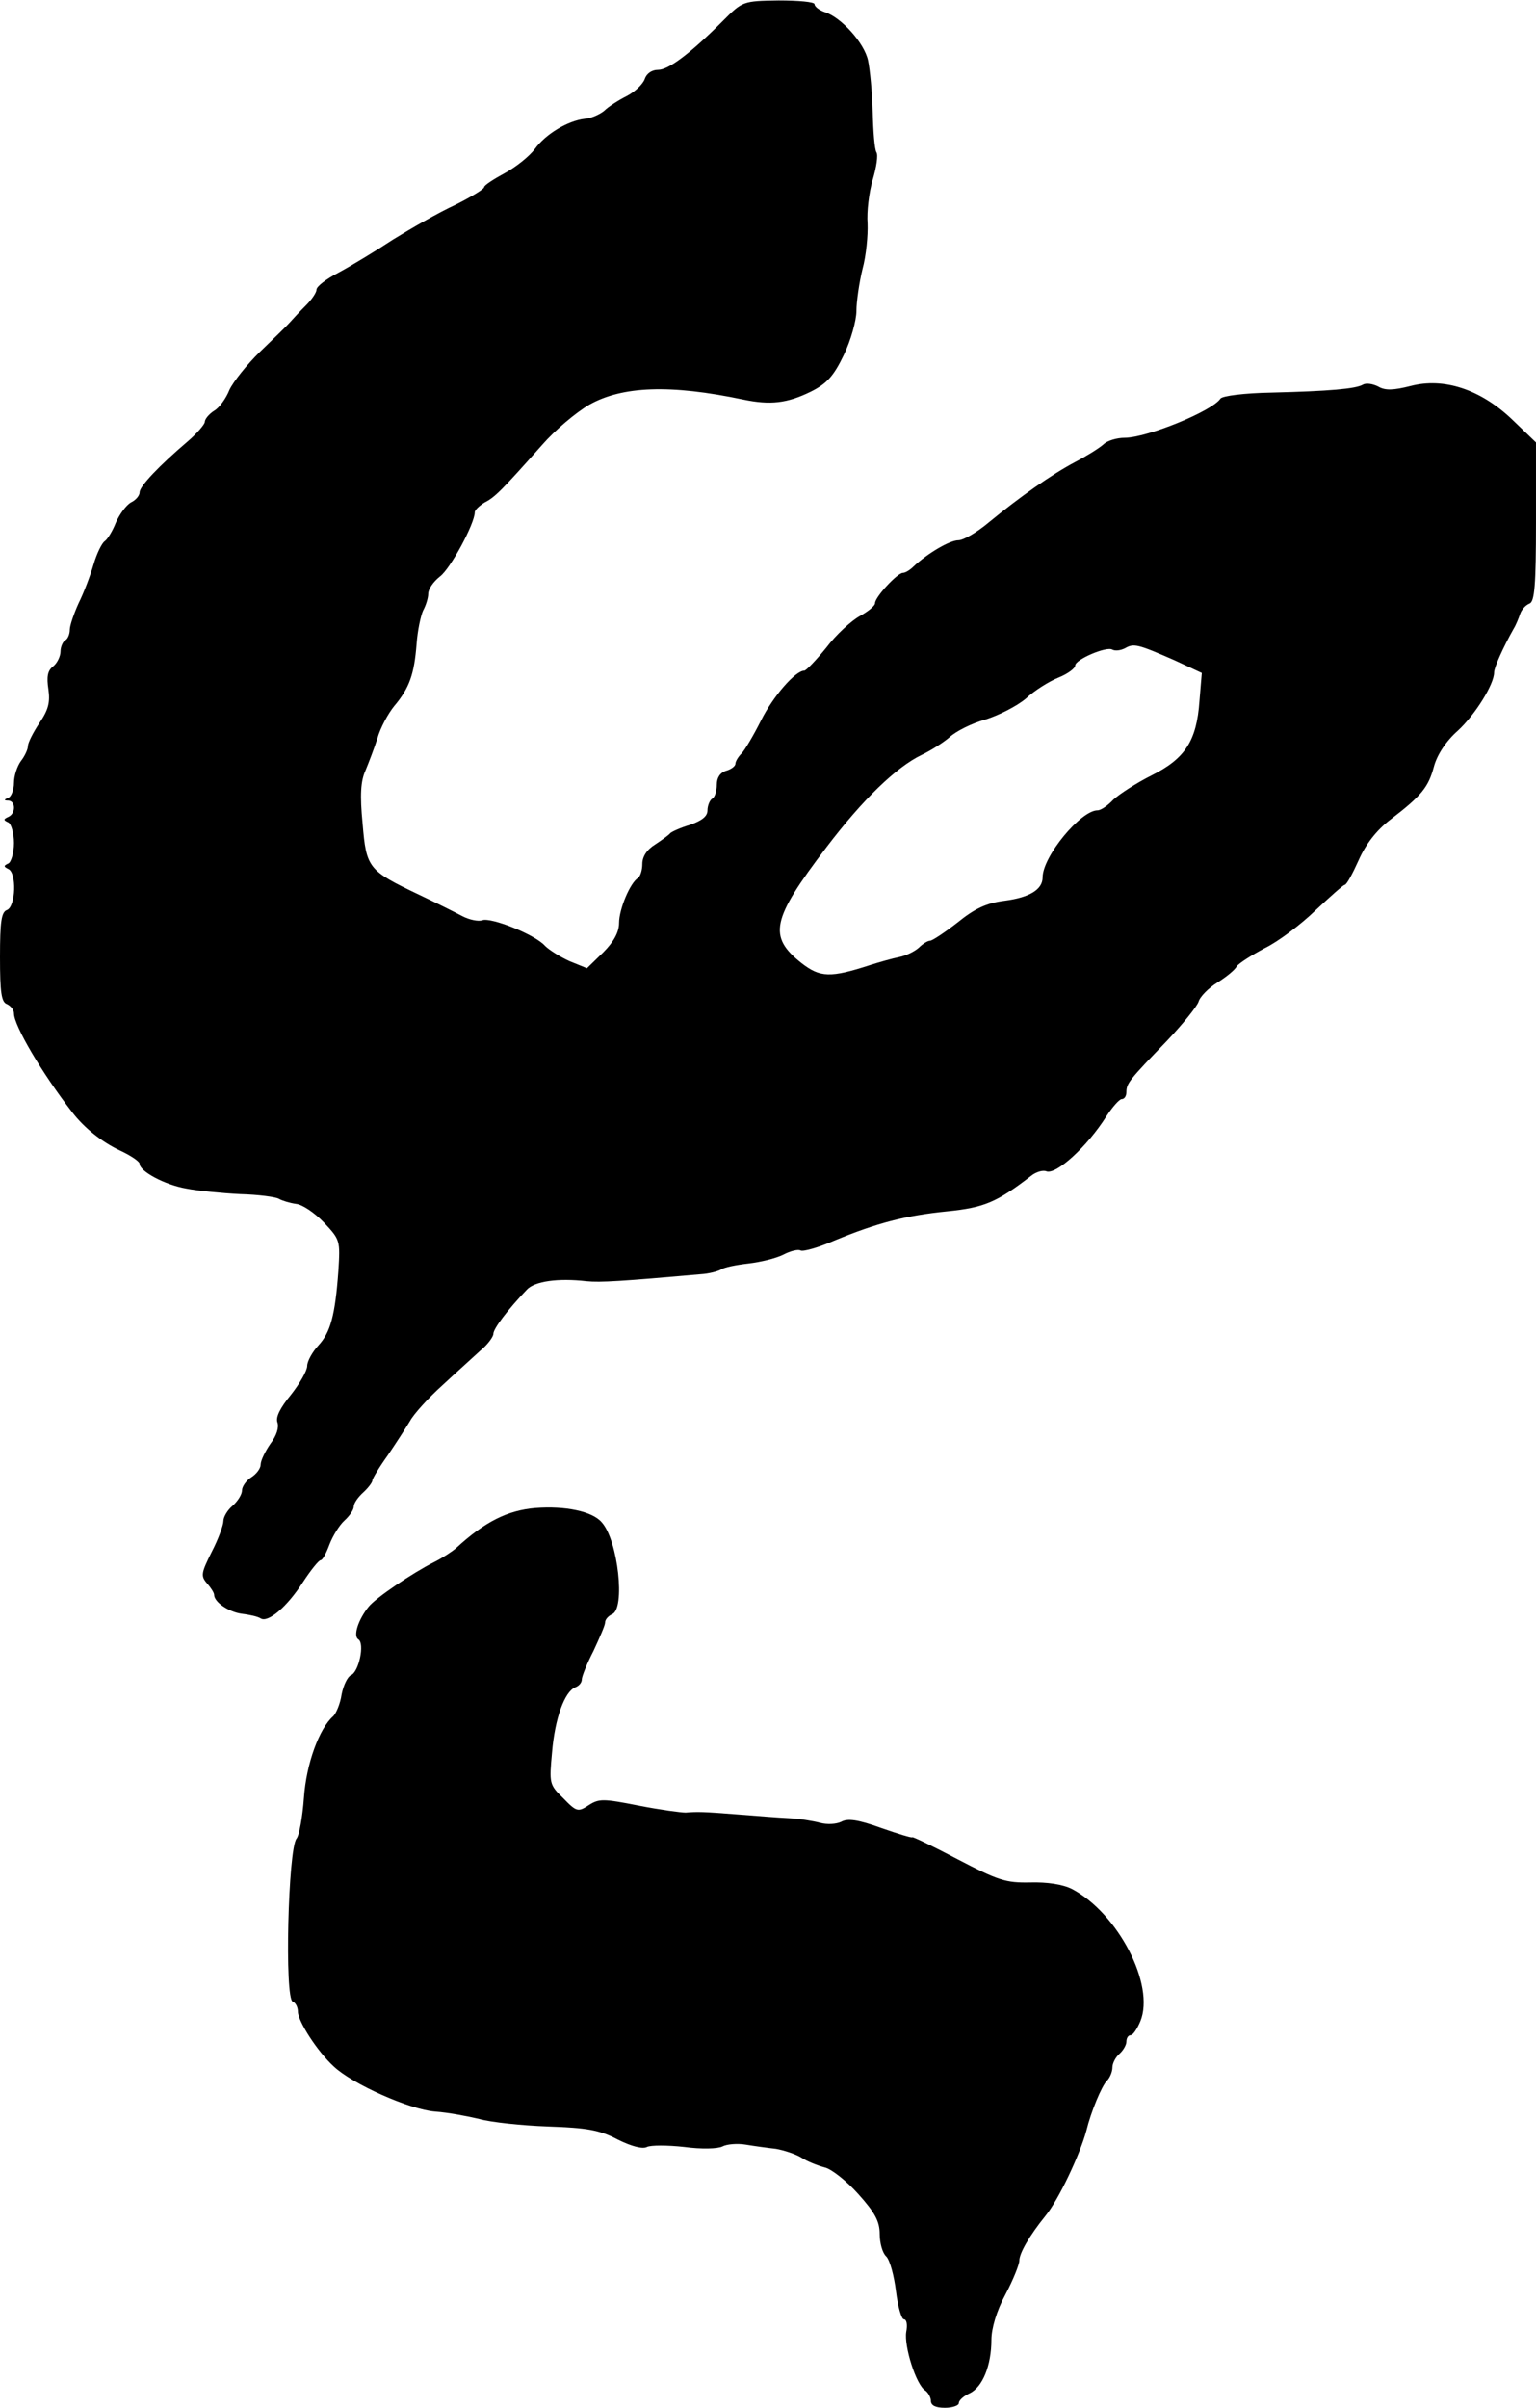 <?xml version="1.0" standalone="no"?>
<!DOCTYPE svg PUBLIC "-//W3C//DTD SVG 20010904//EN"
 "http://www.w3.org/TR/2001/REC-SVG-20010904/DTD/svg10.dtd">
<svg version="1.0" xmlns="http://www.w3.org/2000/svg"
 width="330pt" height="517pt" viewBox="0 0 330 517"
 preserveAspectRatio="xMidYMid meet">
<g transform="translate(0,517) scale(0.1,-0.1)"
fill="#000000" stroke="none">
<path d="M1554 5126 c-72 -72 -118 -106 -140 -106 -14 0 -25 -8 -29 -20 -4
-11 -21 -27 -38 -36 -18 -9 -40 -23 -49 -32 -10 -8 -28 -16 -41 -17 -37 -4
-85 -33 -108 -65 -12 -16 -41 -39 -65 -52 -24 -13 -44 -26 -44 -30 0 -4 -28
-21 -62 -38 -35 -16 -94 -50 -133 -74 -38 -25 -91 -57 -117 -71 -27 -14 -48
-30 -48 -37 0 -6 -10 -21 -22 -33 -13 -13 -28 -29 -35 -37 -6 -7 -35 -35 -64
-63 -28 -27 -58 -65 -66 -82 -7 -18 -22 -39 -33 -45 -11 -7 -20 -18 -20 -24 0
-5 -17 -25 -37 -42 -61 -52 -103 -96 -103 -109 0 -7 -8 -17 -19 -22 -10 -6
-24 -25 -32 -43 -7 -18 -18 -36 -24 -40 -6 -4 -17 -26 -24 -50 -7 -24 -21 -61
-32 -83 -10 -22 -19 -48 -19 -57 0 -9 -4 -20 -10 -23 -5 -3 -10 -14 -10 -24 0
-10 -7 -25 -16 -32 -12 -9 -14 -23 -10 -49 4 -28 0 -44 -19 -72 -14 -21 -25
-43 -25 -50 0 -7 -7 -22 -15 -32 -8 -11 -15 -32 -15 -47 0 -15 -6 -30 -12 -32
-10 -4 -10 -6 0 -6 16 -1 16 -28 0 -35 -11 -5 -11 -7 0 -12 6 -3 12 -23 12
-44 0 -21 -6 -41 -12 -44 -11 -5 -10 -7 0 -12 18 -8 16 -80 -3 -88 -12 -4 -15
-25 -15 -101 0 -76 3 -97 15 -101 8 -4 15 -12 15 -20 0 -26 60 -128 125 -212
26 -34 64 -64 102 -82 24 -11 43 -24 43 -29 0 -16 54 -45 100 -53 25 -5 77
-10 116 -12 39 -1 76 -6 83 -10 7 -4 23 -9 37 -11 13 -1 40 -19 60 -40 35 -37
35 -39 31 -104 -7 -96 -17 -132 -43 -160 -13 -14 -24 -34 -24 -44 0 -10 -16
-38 -35 -62 -23 -28 -33 -48 -29 -59 4 -11 -2 -29 -15 -46 -11 -16 -21 -36
-21 -45 0 -8 -9 -20 -20 -27 -11 -7 -20 -20 -20 -28 0 -9 -9 -23 -20 -33 -11
-9 -20 -24 -20 -33 0 -9 -11 -39 -25 -66 -23 -46 -24 -52 -10 -68 8 -9 15 -20
15 -24 0 -16 31 -37 59 -41 17 -2 35 -6 41 -10 16 -10 57 25 91 78 17 26 34
47 38 47 4 0 12 15 19 34 7 18 21 41 32 51 11 10 20 23 20 30 0 7 9 20 20 30
11 10 20 22 20 26 0 4 15 29 33 54 17 25 39 59 48 74 8 15 40 50 70 77 29 27
66 60 81 74 16 13 28 30 28 36 0 11 30 51 72 95 17 18 67 25 128 18 30 -3 76
0 246 15 17 1 36 6 43 10 7 5 33 10 59 13 26 3 59 11 75 19 15 8 32 12 37 9 5
-3 38 6 72 21 92 38 153 54 243 63 79 8 106 19 180 76 11 9 26 13 33 10 21 -8
88 53 129 118 13 20 28 37 33 37 6 0 10 7 10 15 0 19 7 27 87 110 34 36 64 73
68 84 3 11 22 30 40 41 19 12 38 27 42 35 5 7 32 24 60 39 29 14 78 51 109 81
32 30 60 55 63 55 4 0 17 24 30 53 15 34 38 64 68 87 68 52 82 70 94 115 7 25
26 54 51 76 38 35 78 100 78 125 0 11 20 55 42 94 5 8 11 23 14 32 3 9 12 19
20 22 11 4 14 39 14 176 l0 170 -51 49 c-68 65 -147 91 -219 72 -36 -9 -54
-10 -69 -1 -12 6 -26 8 -33 4 -15 -9 -73 -14 -196 -17 -58 -1 -106 -7 -110
-13 -18 -27 -158 -84 -206 -84 -16 0 -37 -6 -45 -14 -9 -8 -36 -25 -61 -38
-51 -27 -119 -75 -186 -130 -25 -21 -54 -38 -65 -38 -18 0 -65 -27 -97 -57 -7
-7 -17 -13 -22 -13 -12 0 -60 -52 -60 -65 0 -6 -15 -18 -33 -28 -18 -10 -51
-40 -72 -68 -22 -27 -43 -49 -47 -49 -19 0 -67 -55 -93 -107 -16 -32 -35 -64
-42 -71 -7 -7 -13 -17 -13 -22 0 -5 -9 -12 -20 -15 -13 -4 -20 -15 -20 -30 0
-13 -4 -27 -10 -30 -5 -3 -10 -15 -10 -25 0 -13 -12 -22 -37 -31 -21 -6 -40
-15 -43 -18 -3 -4 -17 -14 -32 -24 -18 -11 -28 -26 -28 -42 0 -13 -4 -26 -9
-30 -17 -10 -41 -67 -41 -97 0 -19 -11 -40 -34 -63 l-35 -34 -37 15 c-20 9
-44 24 -53 33 -21 24 -116 62 -135 55 -8 -3 -28 1 -43 9 -15 8 -57 29 -93 46
-109 52 -113 57 -121 153 -6 61 -4 91 6 113 7 17 19 48 26 70 6 22 23 53 36
69 33 39 43 69 48 133 2 29 9 61 14 72 6 11 11 27 11 36 0 10 11 26 25 37 23
17 75 114 75 138 0 5 10 14 21 21 22 11 36 25 124 124 27 31 72 69 101 86 71
40 174 44 331 11 58 -12 94 -8 145 17 34 17 49 33 71 79 15 31 27 74 27 94 0
20 6 61 13 90 8 29 12 73 11 98 -2 25 3 67 11 94 8 27 12 53 8 59 -4 6 -7 45
-8 86 -1 42 -6 92 -10 111 -8 38 -58 93 -93 104 -12 4 -22 12 -22 17 0 5 -35
8 -77 8 -77 -1 -78 -2 -119 -43z m970 -1374 l58 -27 -5 -60 c-6 -86 -31 -124
-103 -160 -32 -16 -69 -40 -82 -52 -12 -13 -27 -23 -34 -23 -36 0 -118 -99
-118 -144 0 -26 -28 -43 -81 -50 -40 -5 -65 -17 -102 -47 -27 -21 -54 -39 -59
-39 -5 0 -16 -7 -24 -15 -9 -8 -27 -17 -42 -20 -15 -3 -43 -11 -62 -17 -86
-28 -108 -27 -148 4 -72 57 -65 93 53 248 79 104 151 173 205 199 19 9 46 26
60 38 14 13 48 30 77 38 29 9 68 29 87 45 18 17 50 37 70 45 20 8 36 20 36 26
0 13 68 42 80 34 6 -3 17 -2 27 3 19 11 27 9 107 -26z"/>
<path d="M1150 1932 c-59 -5 -108 -29 -170 -86 -8 -7 -29 -21 -47 -30 -46 -23
-126 -77 -141 -96 -22 -27 -34 -63 -22 -70 14 -9 1 -70 -16 -77 -7 -3 -16 -21
-20 -41 -3 -21 -12 -41 -18 -47 -30 -26 -58 -102 -63 -175 -3 -41 -10 -81 -16
-88 -18 -23 -26 -344 -8 -350 6 -2 11 -12 11 -21 0 -21 42 -86 77 -118 40 -38
164 -93 218 -97 28 -2 70 -10 95 -16 25 -7 91 -14 147 -16 84 -3 110 -7 150
-28 30 -15 54 -21 63 -16 8 4 44 4 80 0 37 -5 72 -4 82 1 9 5 32 7 50 4 18 -3
47 -7 65 -9 17 -3 42 -11 55 -19 12 -8 35 -17 50 -21 14 -3 47 -29 72 -57 36
-40 46 -59 46 -86 0 -19 6 -41 14 -48 8 -8 17 -42 21 -75 4 -33 12 -60 17 -60
6 0 8 -12 5 -27 -5 -30 21 -114 41 -126 6 -4 12 -15 12 -22 0 -10 10 -15 30
-15 17 0 30 5 30 10 0 6 10 15 23 21 28 13 47 60 47 115 0 24 11 62 30 97 17
32 30 65 30 73 0 16 22 54 56 96 28 34 74 131 88 183 10 41 33 96 44 107 7 7
12 20 12 29 0 9 7 22 15 29 8 7 15 19 15 26 0 8 4 14 9 14 5 0 14 13 21 30 32
78 -48 232 -147 284 -20 10 -53 15 -90 14 -52 -1 -68 4 -156 50 -53 28 -97 49
-97 47 0 -2 -30 7 -67 20 -50 18 -72 21 -86 13 -11 -5 -30 -6 -45 -2 -15 4
-45 9 -67 10 -22 1 -71 5 -110 8 -76 6 -86 6 -112 4 -10 0 -55 6 -101 15 -76
15 -85 15 -107 1 -23 -15 -26 -15 -55 15 -30 29 -30 32 -24 98 6 73 27 131 50
140 8 3 14 10 14 17 0 6 11 34 25 61 13 28 25 55 25 61 0 7 7 14 15 18 29 11
13 158 -22 197 -20 24 -79 36 -143 31z"/>
</g>
</svg>
